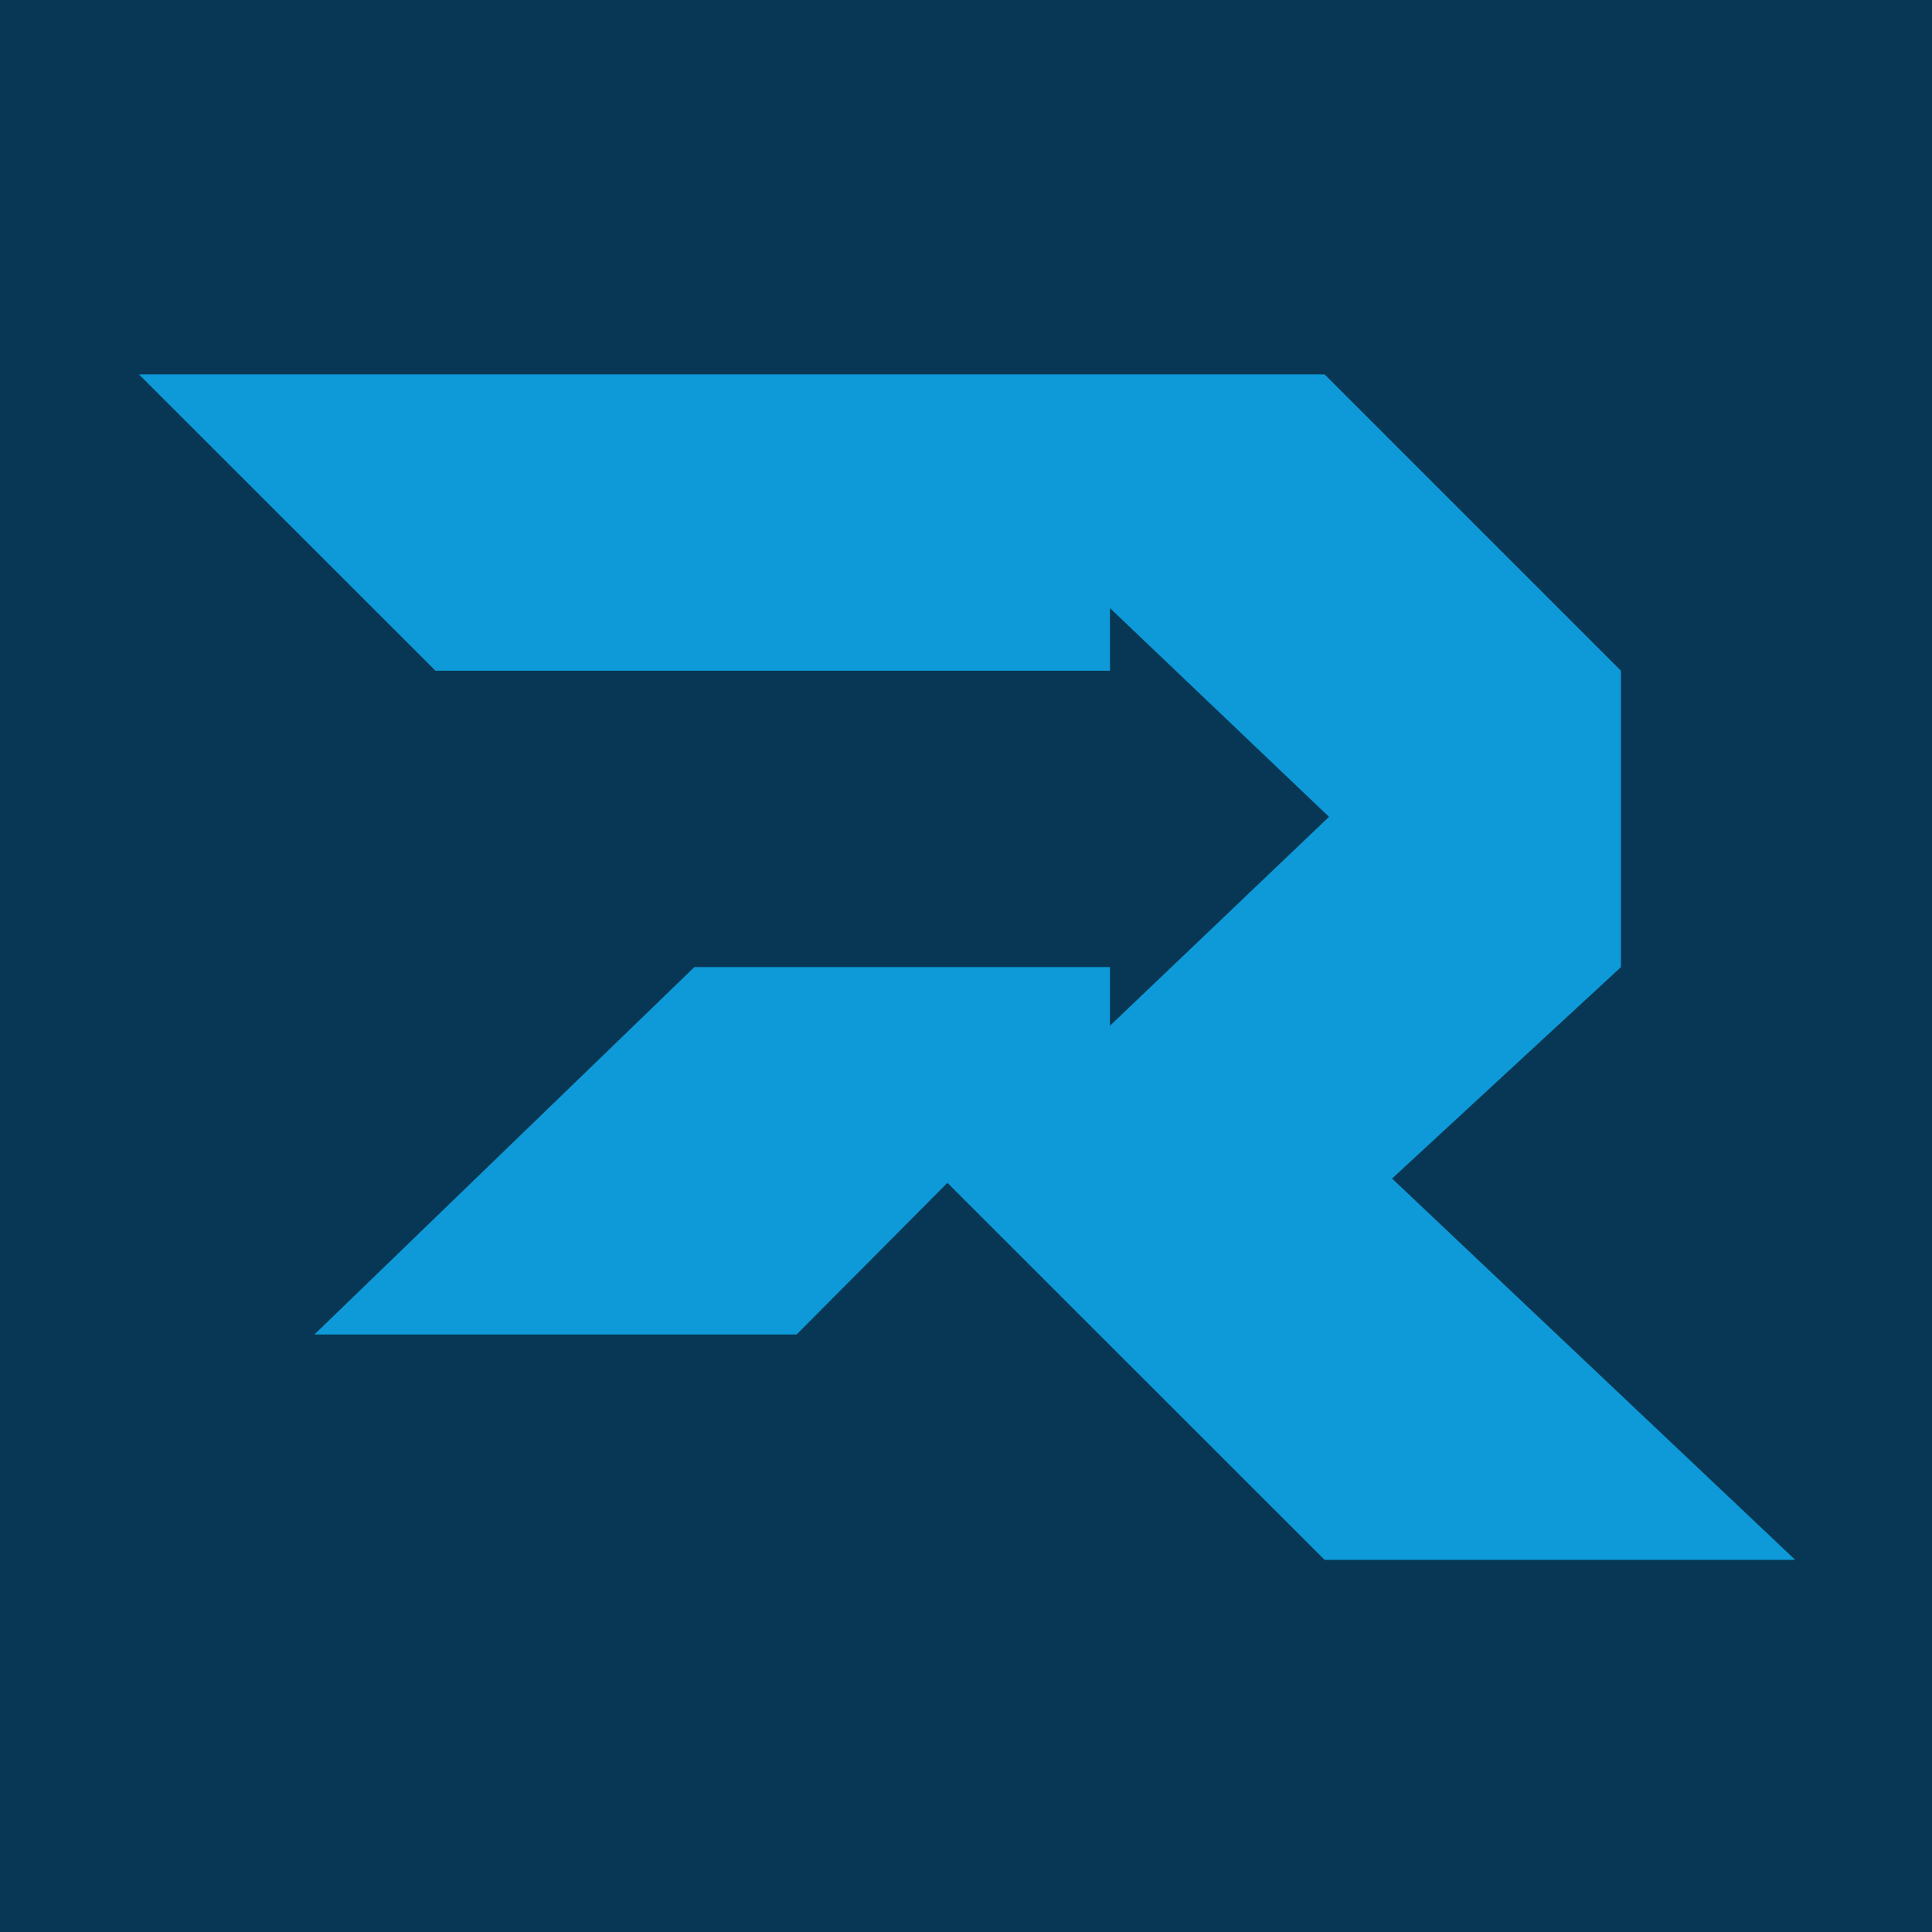 <?xml version="1.0" encoding="UTF-8" standalone="no"?>
<svg
   id="s1"
   data-name="s1"
   viewBox="0 0 140 140"
   version="1.1"
   width="140"
   height="140"
   xmlns="http://www.w3.org/2000/svg"
   xmlns:svg="http://www.w3.org/2000/svg">
  <defs
     id="defs1">
    <style
       id="style1">&#10;      .cls-1 {&#10;        fill: #073754;&#10;      }&#10;&#10;      .cls-1, .cls-2, .cls-3, .cls-4 {&#10;        stroke-width: 0px;&#10;      }&#10;&#10;      .cls-2 {&#10;        fill: #0e9ad8;&#10;      }&#10;&#10;      .cls-3 {&#10;        fill: none;&#10;      }&#10;&#10;      .cls-5 {&#10;        clip-path: url(#clippath);&#10;      }&#10;&#10;      .cls-4 {&#10;        fill: #007ddb;&#10;      }&#10;    </style>
    <clipPath
       id="clippath">
      <rect
         class="cls-3"
         x="1320"
         width="1300"
         height="900"
         id="rect1"
         y="0" />
    </clipPath>
  </defs>
  <g
     id="g17"
     transform="translate(-385.56,-408.54)">
    <g
       id="g2">
      <rect
         style="fill:#073754;fill-opacity:1"
         id="rect2"
         width="140"
         height="140"
         x="385.56"
         y="408.54" />
      <polygon
         class="cls-2"
         points="453.48,454.1 453.48,450 427.03,450 424.41,450 397.83,475.7 431.56,475.7 442.11,465.09 468.49,491.46 501.41,491.46 473.21,464.79 489.22,450 489.22,429.27 468.49,408.54 385.56,408.54 406.3,429.27 453.48,429.27 453.48,424.89 468.8,439.49 "
         id="logo_letter_r"
         transform="matrix(1.036,0,0,1.036,-3.812,12.42)" />
    </g>
  </g>
  <g
     class="cls-5"
     clip-path="url(#clippath)"
     id="g18">
    <path
       class="cls-4"
       d="m 1808.62,638.1 h -304.69 l -242.16,-242.16 -96.69,97.24 H 852.99 l 245.73,-237.6 h 268.24 v 36.73 L 1506.09,159.7 1366.96,27.09 V 66.42 H 932.25 l -0.2,-0.21 -191.75,-191.75 h 764.22 l 190.97,190.97 v 191.16 l -0.22,0.21 -146.63,135.4 259.99,245.91 z m -304.11,-1.4 H 1805.1 L 1546.57,392.18 1694.08,255.97 V 66.01 L 1503.93,-124.14 H 743.67 L 932.83,65.02 h 432.73 v -41.2 l 142.56,135.88 -0.53,0.51 -142.03,135.37 v -38.6 H 1099.29 L 856.45,491.79 h 308.05 l 97.27,-97.82 0.5,0.5 242.24,242.24 z"
       id="path18" />
  </g>
</svg>

